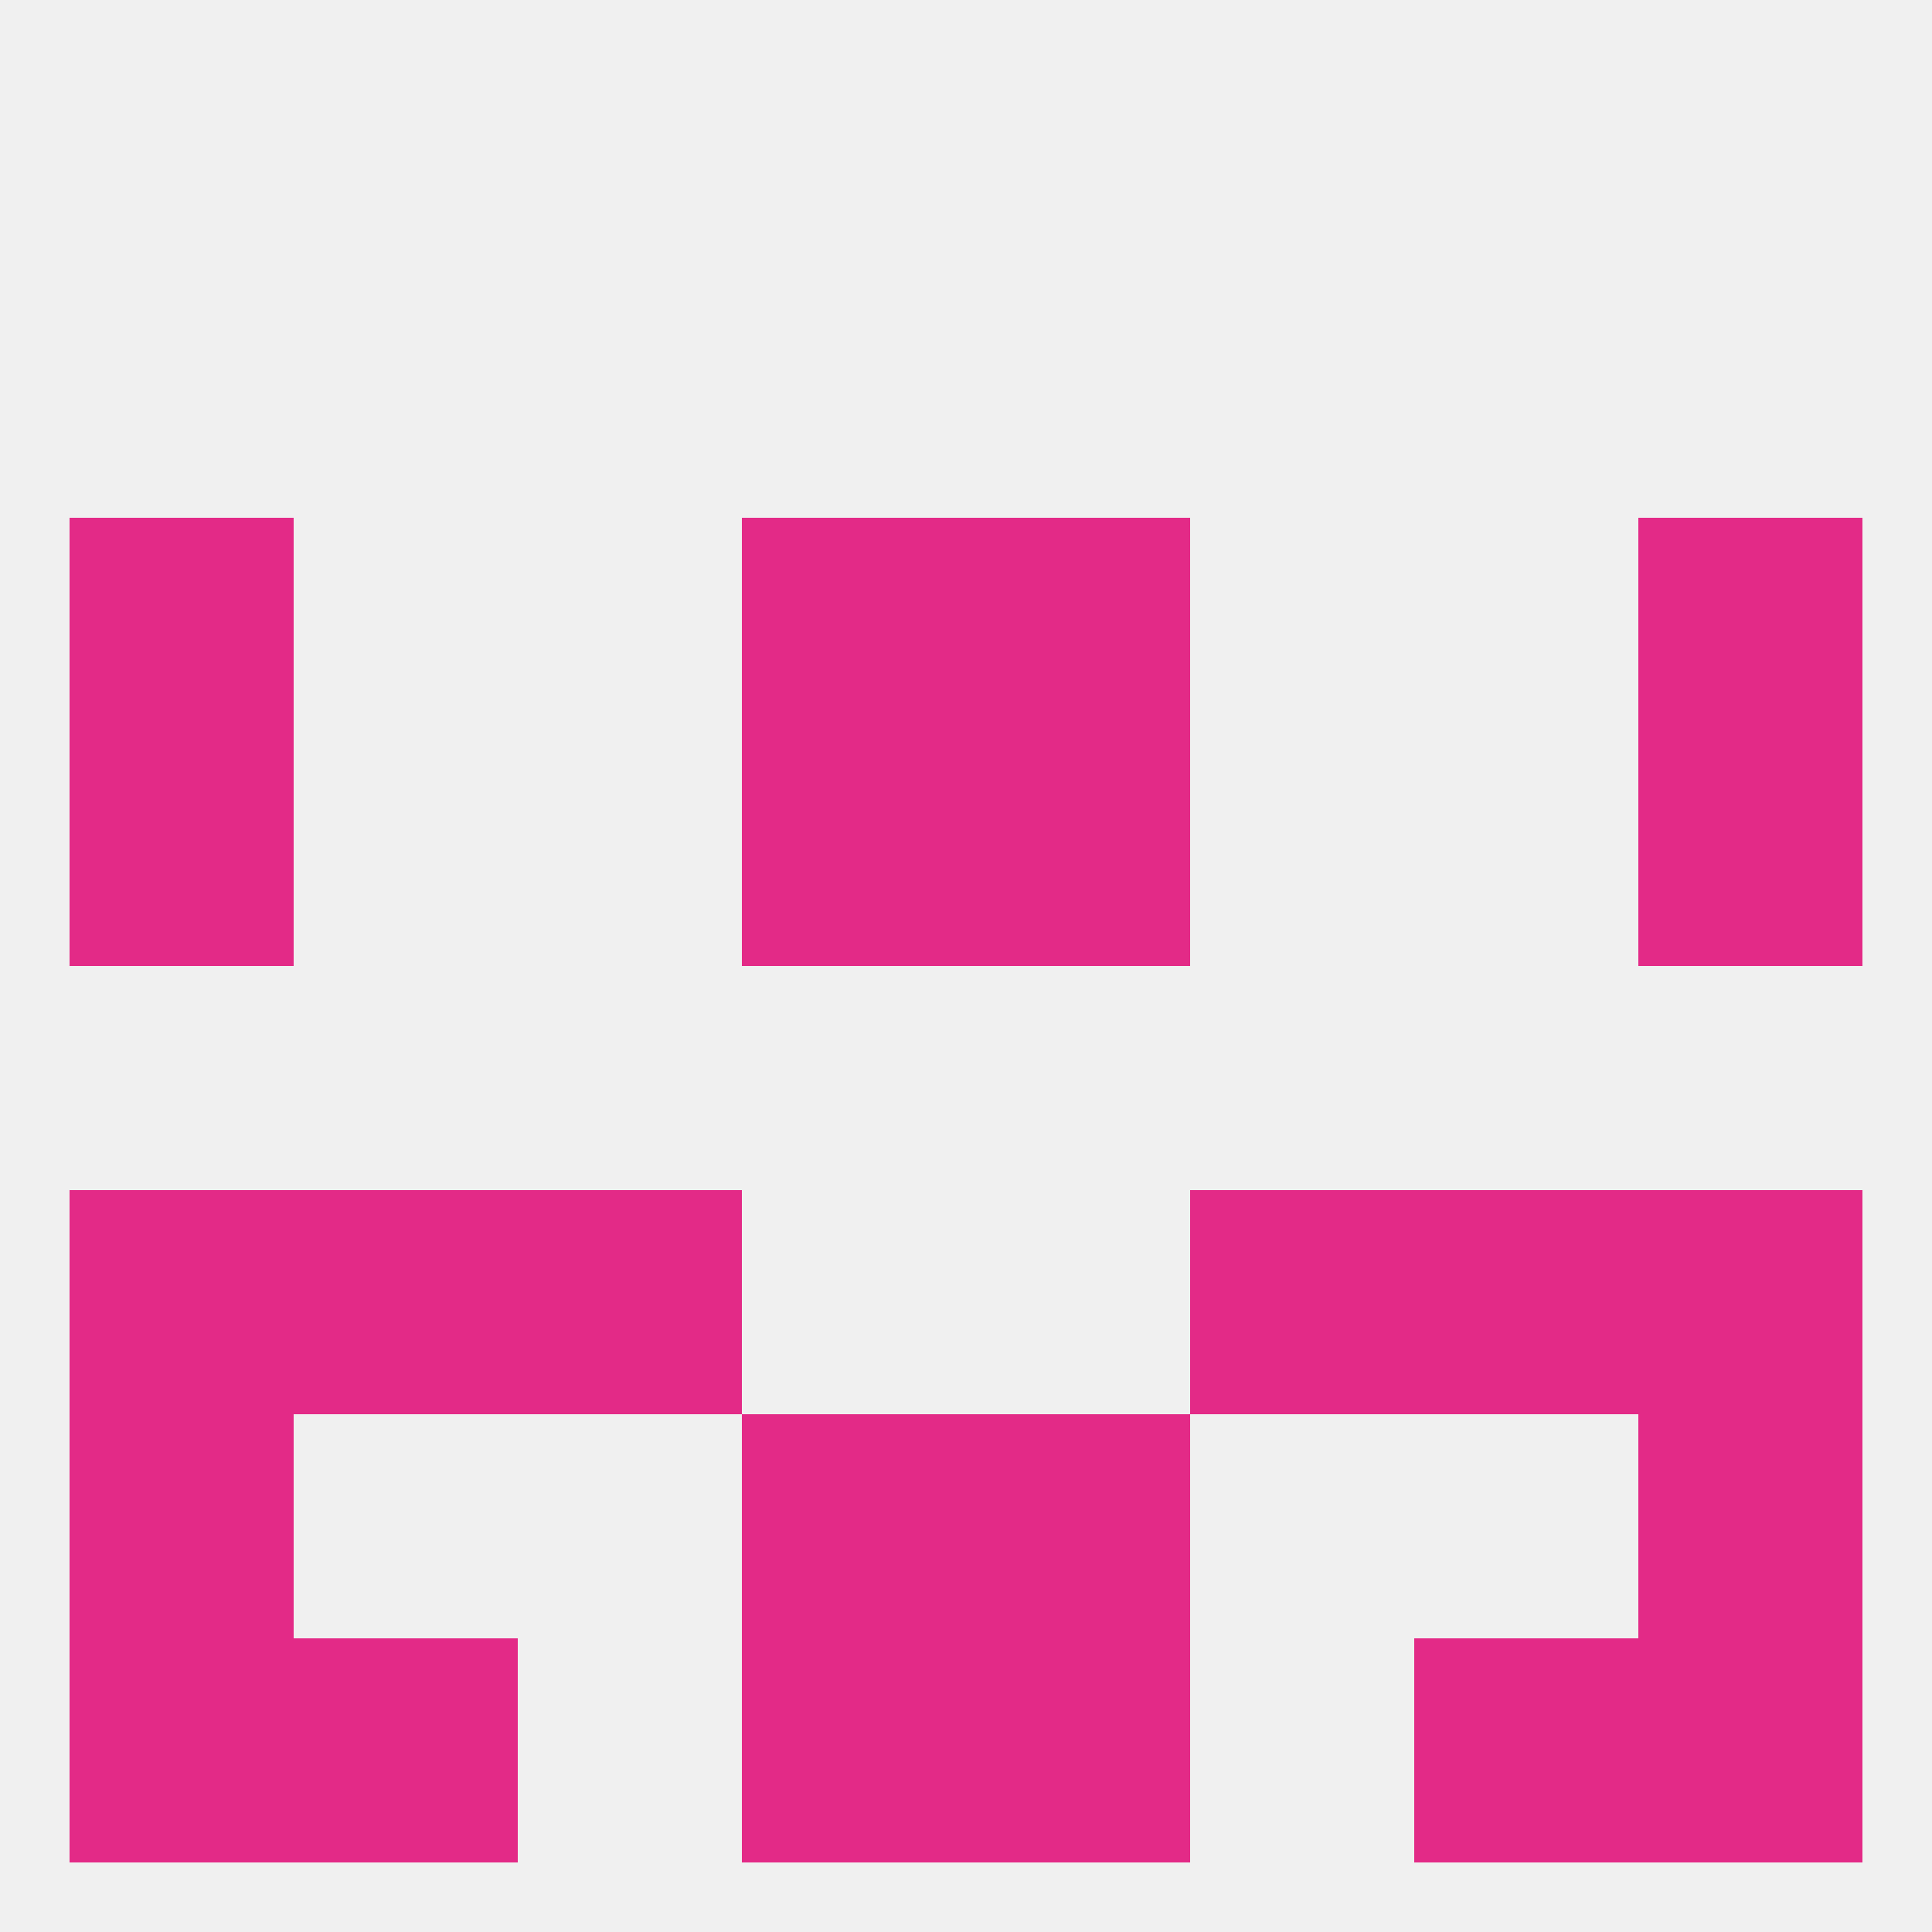 
<!--   <?xml version="1.0"?> -->
<svg version="1.1" baseprofile="full" xmlns="http://www.w3.org/2000/svg" xmlns:xlink="http://www.w3.org/1999/xlink" xmlns:ev="http://www.w3.org/2001/xml-events" width="250" height="250" viewBox="0 0 250 250" >
	<rect width="100%" height="100%" fill="rgba(240,240,240,255)"/>

	<rect x="96" y="96" width="29" height="29" fill="rgba(227,42,135,255)"/>
	<rect x="125" y="96" width="29" height="29" fill="rgba(227,42,135,255)"/>
	<rect x="9" y="96" width="29" height="29" fill="rgba(227,42,135,255)"/>
	<rect x="212" y="96" width="29" height="29" fill="rgba(227,42,135,255)"/>
	<rect x="96" y="67" width="29" height="29" fill="rgba(227,42,135,255)"/>
	<rect x="125" y="67" width="29" height="29" fill="rgba(227,42,135,255)"/>
	<rect x="9" y="67" width="29" height="29" fill="rgba(227,42,135,255)"/>
	<rect x="212" y="67" width="29" height="29" fill="rgba(227,42,135,255)"/>
	<rect x="9" y="154" width="29" height="29" fill="rgba(227,42,135,255)"/>
	<rect x="212" y="154" width="29" height="29" fill="rgba(227,42,135,255)"/>
	<rect x="67" y="154" width="29" height="29" fill="rgba(227,42,135,255)"/>
	<rect x="154" y="154" width="29" height="29" fill="rgba(227,42,135,255)"/>
	<rect x="38" y="154" width="29" height="29" fill="rgba(227,42,135,255)"/>
	<rect x="183" y="154" width="29" height="29" fill="rgba(227,42,135,255)"/>
	<rect x="125" y="212" width="29" height="29" fill="rgba(227,42,135,255)"/>
	<rect x="9" y="212" width="29" height="29" fill="rgba(227,42,135,255)"/>
	<rect x="212" y="212" width="29" height="29" fill="rgba(227,42,135,255)"/>
	<rect x="38" y="212" width="29" height="29" fill="rgba(227,42,135,255)"/>
	<rect x="183" y="212" width="29" height="29" fill="rgba(227,42,135,255)"/>
	<rect x="96" y="212" width="29" height="29" fill="rgba(227,42,135,255)"/>
	<rect x="96" y="183" width="29" height="29" fill="rgba(227,42,135,255)"/>
	<rect x="125" y="183" width="29" height="29" fill="rgba(227,42,135,255)"/>
	<rect x="9" y="183" width="29" height="29" fill="rgba(227,42,135,255)"/>
	<rect x="212" y="183" width="29" height="29" fill="rgba(227,42,135,255)"/>
</svg>